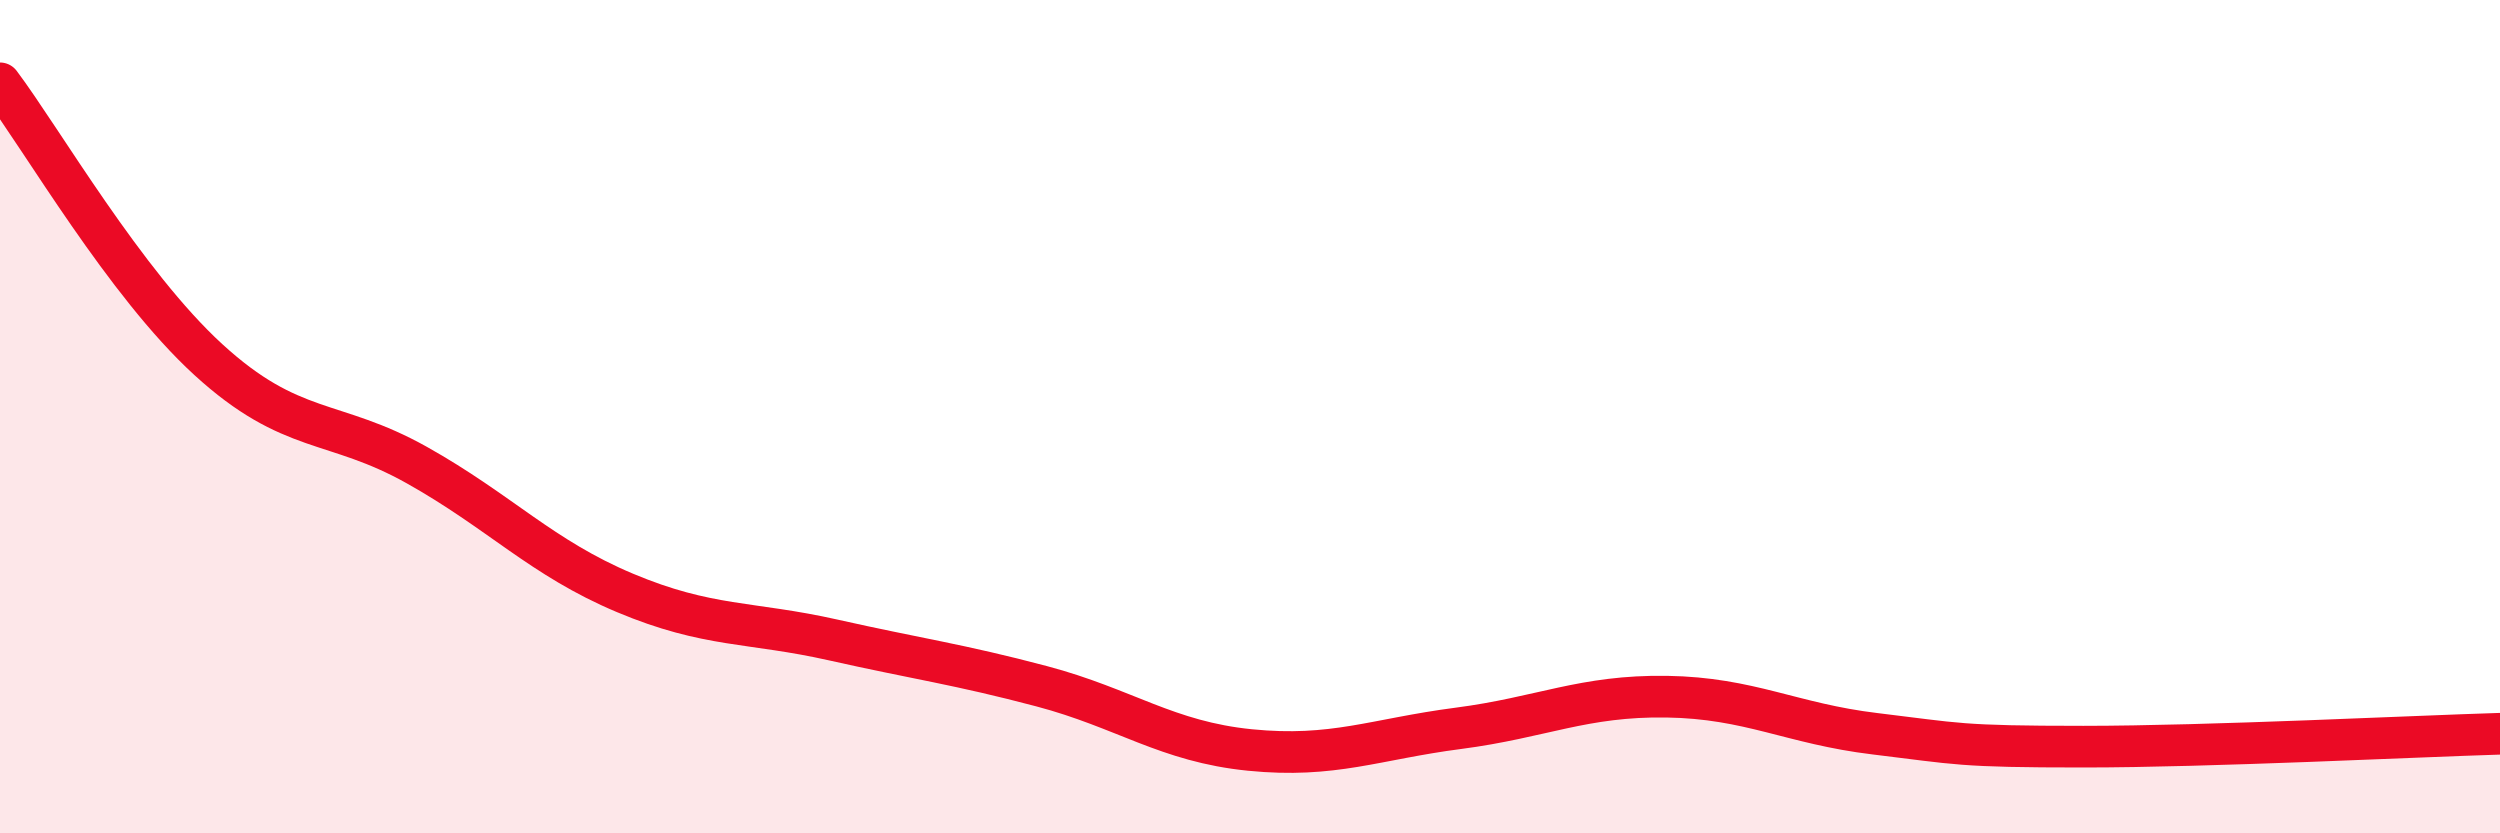 
    <svg width="60" height="20" viewBox="0 0 60 20" xmlns="http://www.w3.org/2000/svg">
      <path
        d="M 0,2 C 1,3.33 3,6.8 5,8.63 C 7,10.46 8,10.04 10,11.16 C 12,12.28 13,13.39 15,14.23 C 17,15.07 18,14.91 20,15.36 C 22,15.81 23,15.94 25,16.47 C 27,17 28,17.8 30,18 C 32,18.2 33,17.74 35,17.48 C 37,17.22 38,16.69 40,16.72 C 42,16.75 43,17.37 45,17.61 C 47,17.85 47,17.92 50,17.92 C 53,17.92 58,17.67 60,17.61L60 20L0 20Z"
        fill="#EB0A25"
        opacity="0.1"
        stroke-linecap="round"
        stroke-linejoin="round"
      />
      <path
        d="M 0,2 C 1,3.33 3,6.8 5,8.63 C 7,10.46 8,10.04 10,11.16 C 12,12.28 13,13.39 15,14.23 C 17,15.07 18,14.91 20,15.36 C 22,15.81 23,15.94 25,16.47 C 27,17 28,17.8 30,18 C 32,18.2 33,17.74 35,17.48 C 37,17.22 38,16.69 40,16.72 C 42,16.75 43,17.37 45,17.61 C 47,17.85 47,17.92 50,17.92 C 53,17.92 58,17.67 60,17.61"
        stroke="#EB0A25"
        stroke-width="1"
        fill="none"
        stroke-linecap="round"
        stroke-linejoin="round"
      />
    </svg>
  